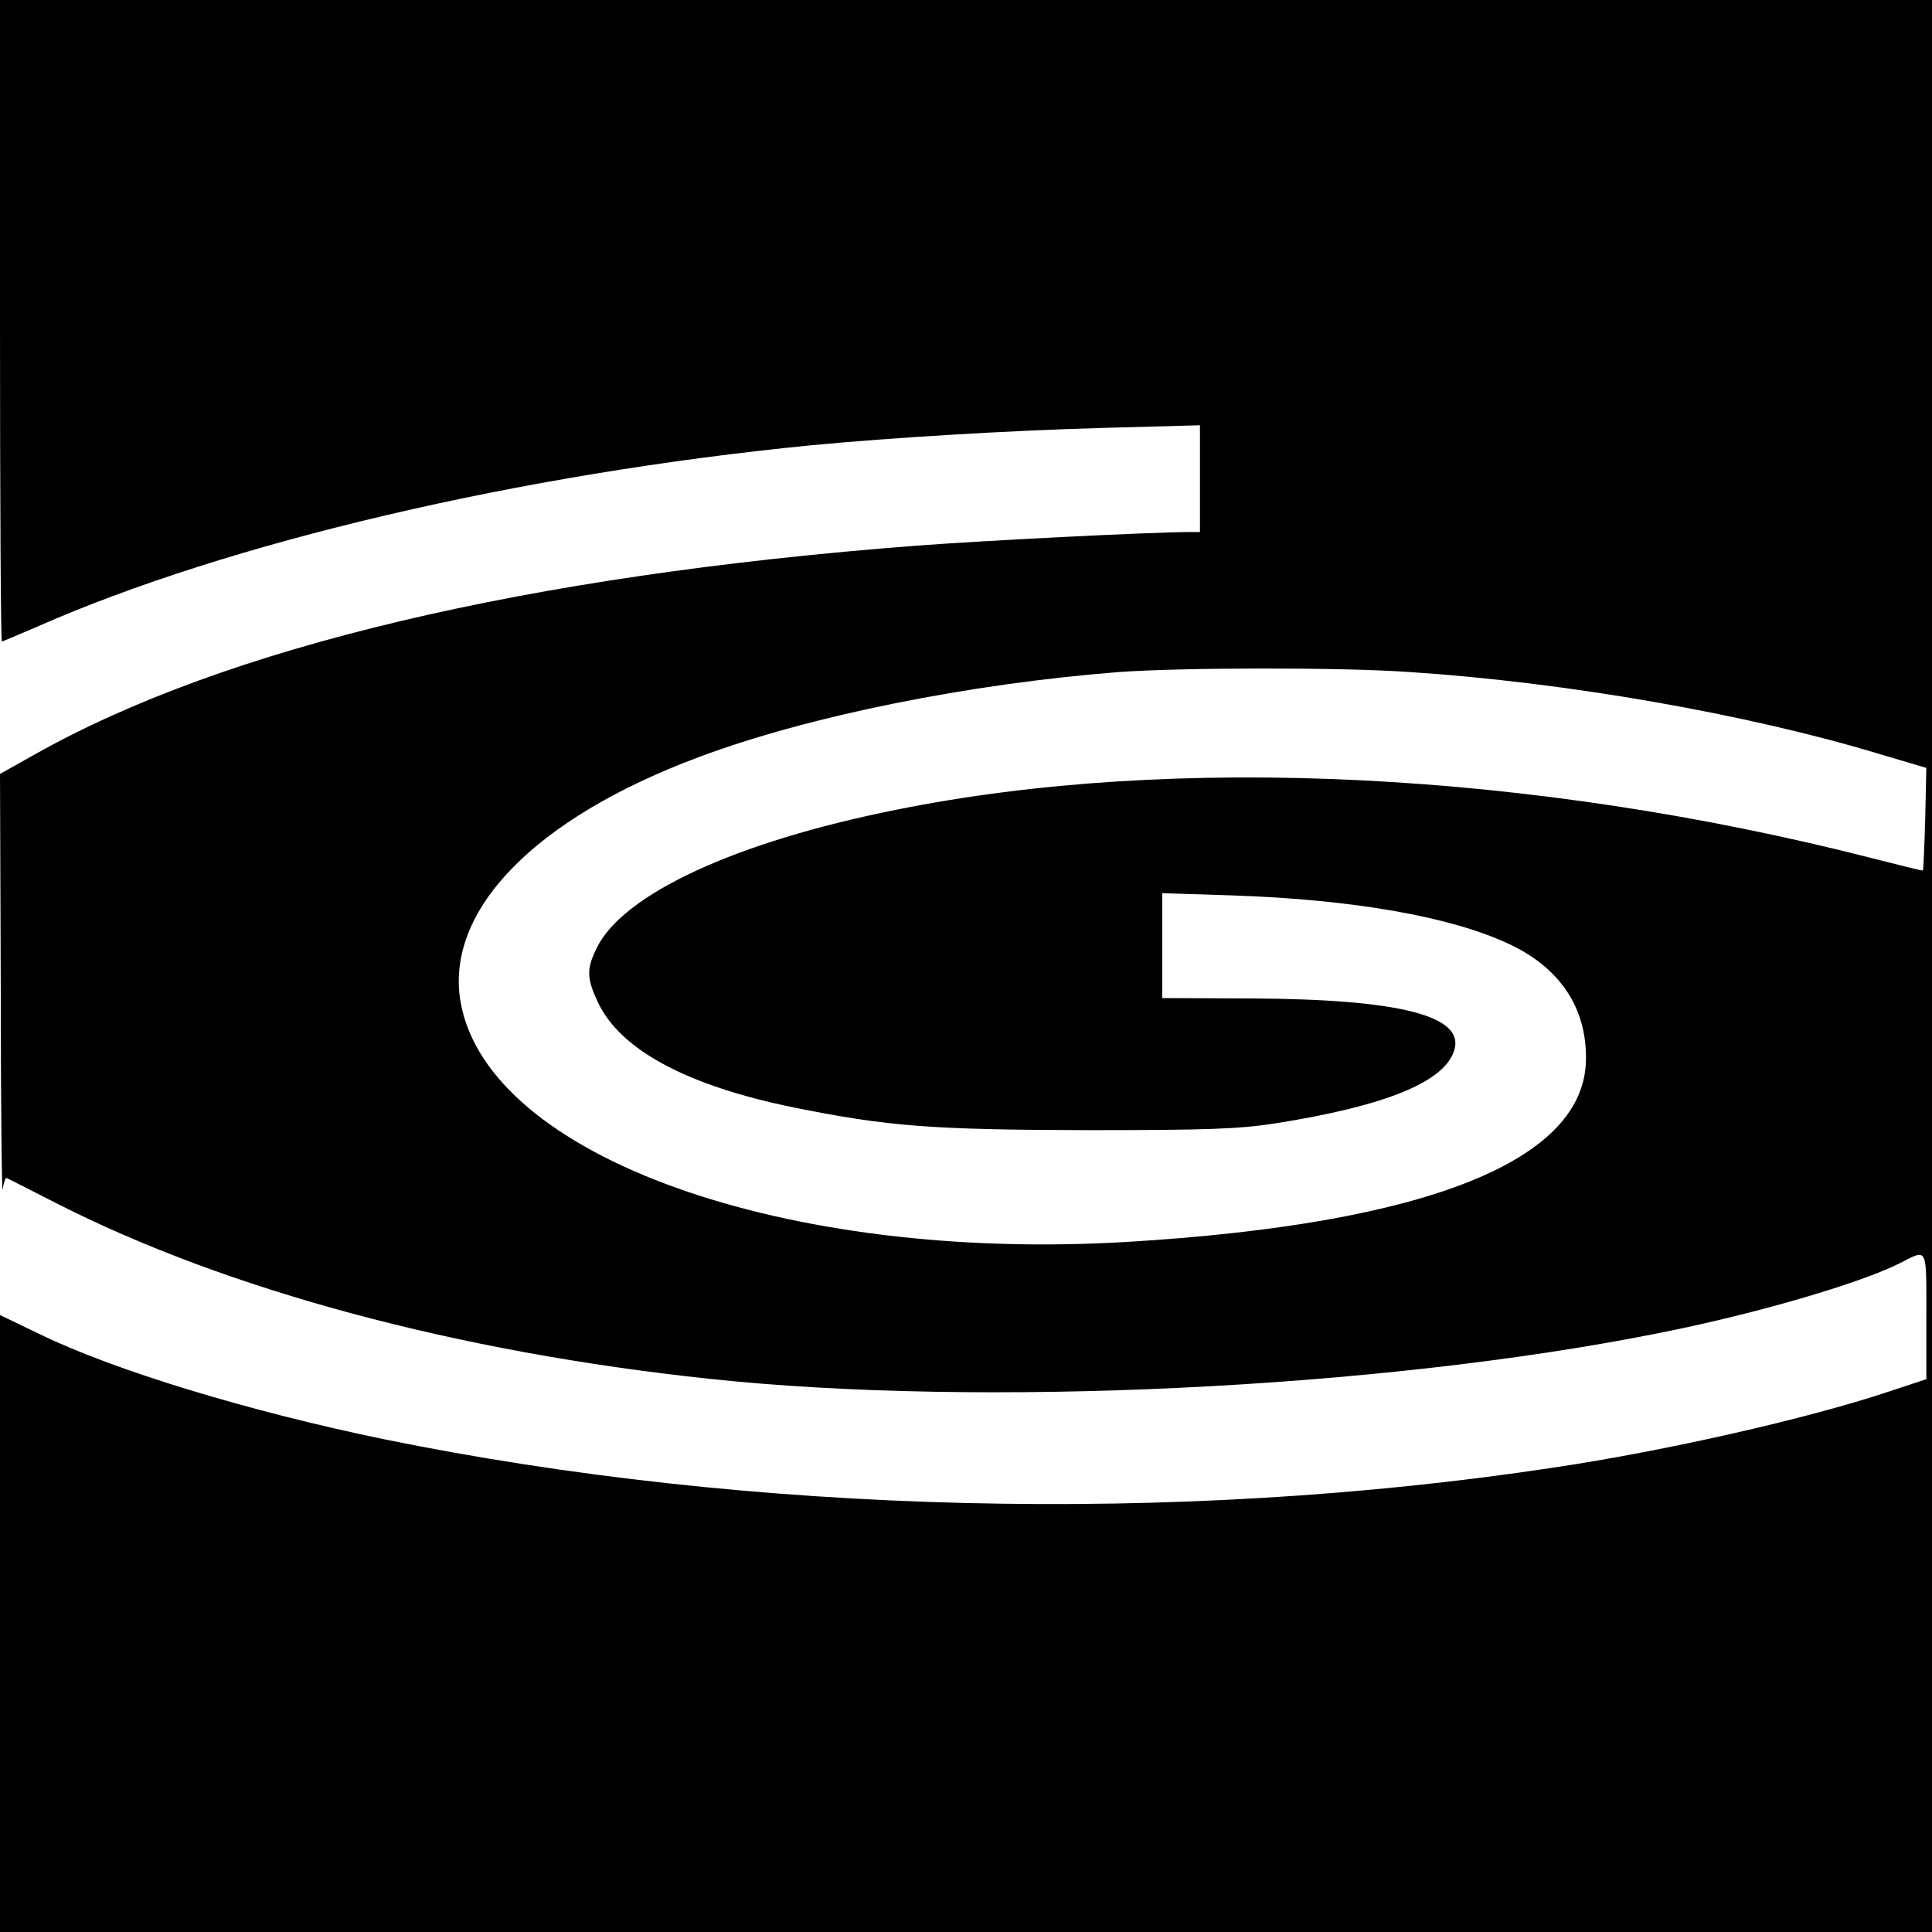 <?xml version="1.0" standalone="no"?>
<!DOCTYPE svg PUBLIC "-//W3C//DTD SVG 20010904//EN"
 "http://www.w3.org/TR/2001/REC-SVG-20010904/DTD/svg10.dtd">
<svg version="1.0" xmlns="http://www.w3.org/2000/svg"
 width="512pt" height="512pt" viewBox="0 0 512 512"
 preserveAspectRatio="xMidYMid meet">
<g transform="translate(0,512) scale(0.1,-0.1)"
fill="#000000" stroke="none">
<path d="M0 4270 c0 -467 2 -850 5 -850 2 0 44 18 93 39 508 224 1280 405
2052 481 210 20 521 39 773 46 l257 7 0 -141 0 -142 -27 0 c-104 0 -553 -23
-723 -36 -1033 -79 -1834 -269 -2339 -554 l-91 -51 2 -567 c0 -312 3 -552 5
-534 3 18 7 32 11 30 4 -2 62 -31 130 -66 453 -231 1064 -395 1732 -466 721
-77 1777 -26 2510 120 256 50 540 133 646 187 73 37 69 46 69 -141 l0 -167
-100 -33 c-216 -72 -591 -157 -886 -201 -1002 -152 -2127 -124 -3102 75 -354
73 -714 182 -911 278 l-106 51 0 -817 0 -818 2560 0 2560 0 0 2560 0 2560
-2560 0 -2560 0 0 -850z m3736 -931 c413 -27 894 -111 1244 -217 l125 -37 -3
-135 c-2 -74 -5 -136 -6 -137 -1 -1 -62 14 -136 33 -900 230 -1848 277 -2585
128 -426 -85 -725 -224 -794 -367 -27 -55 -26 -80 3 -142 59 -127 236 -222
520 -280 249 -50 362 -59 776 -60 324 0 403 3 500 18 292 46 449 110 474 194
28 91 -145 135 -536 137 l-238 1 0 139 0 139 188 -6 c321 -11 582 -57 736
-131 131 -63 200 -167 199 -301 0 -270 -419 -438 -1213 -486 -911 -55 -1694
226 -1769 633 -44 243 194 489 632 652 291 109 716 194 1112 225 163 12 589
13 771 0z"/>
</g>
</svg>
